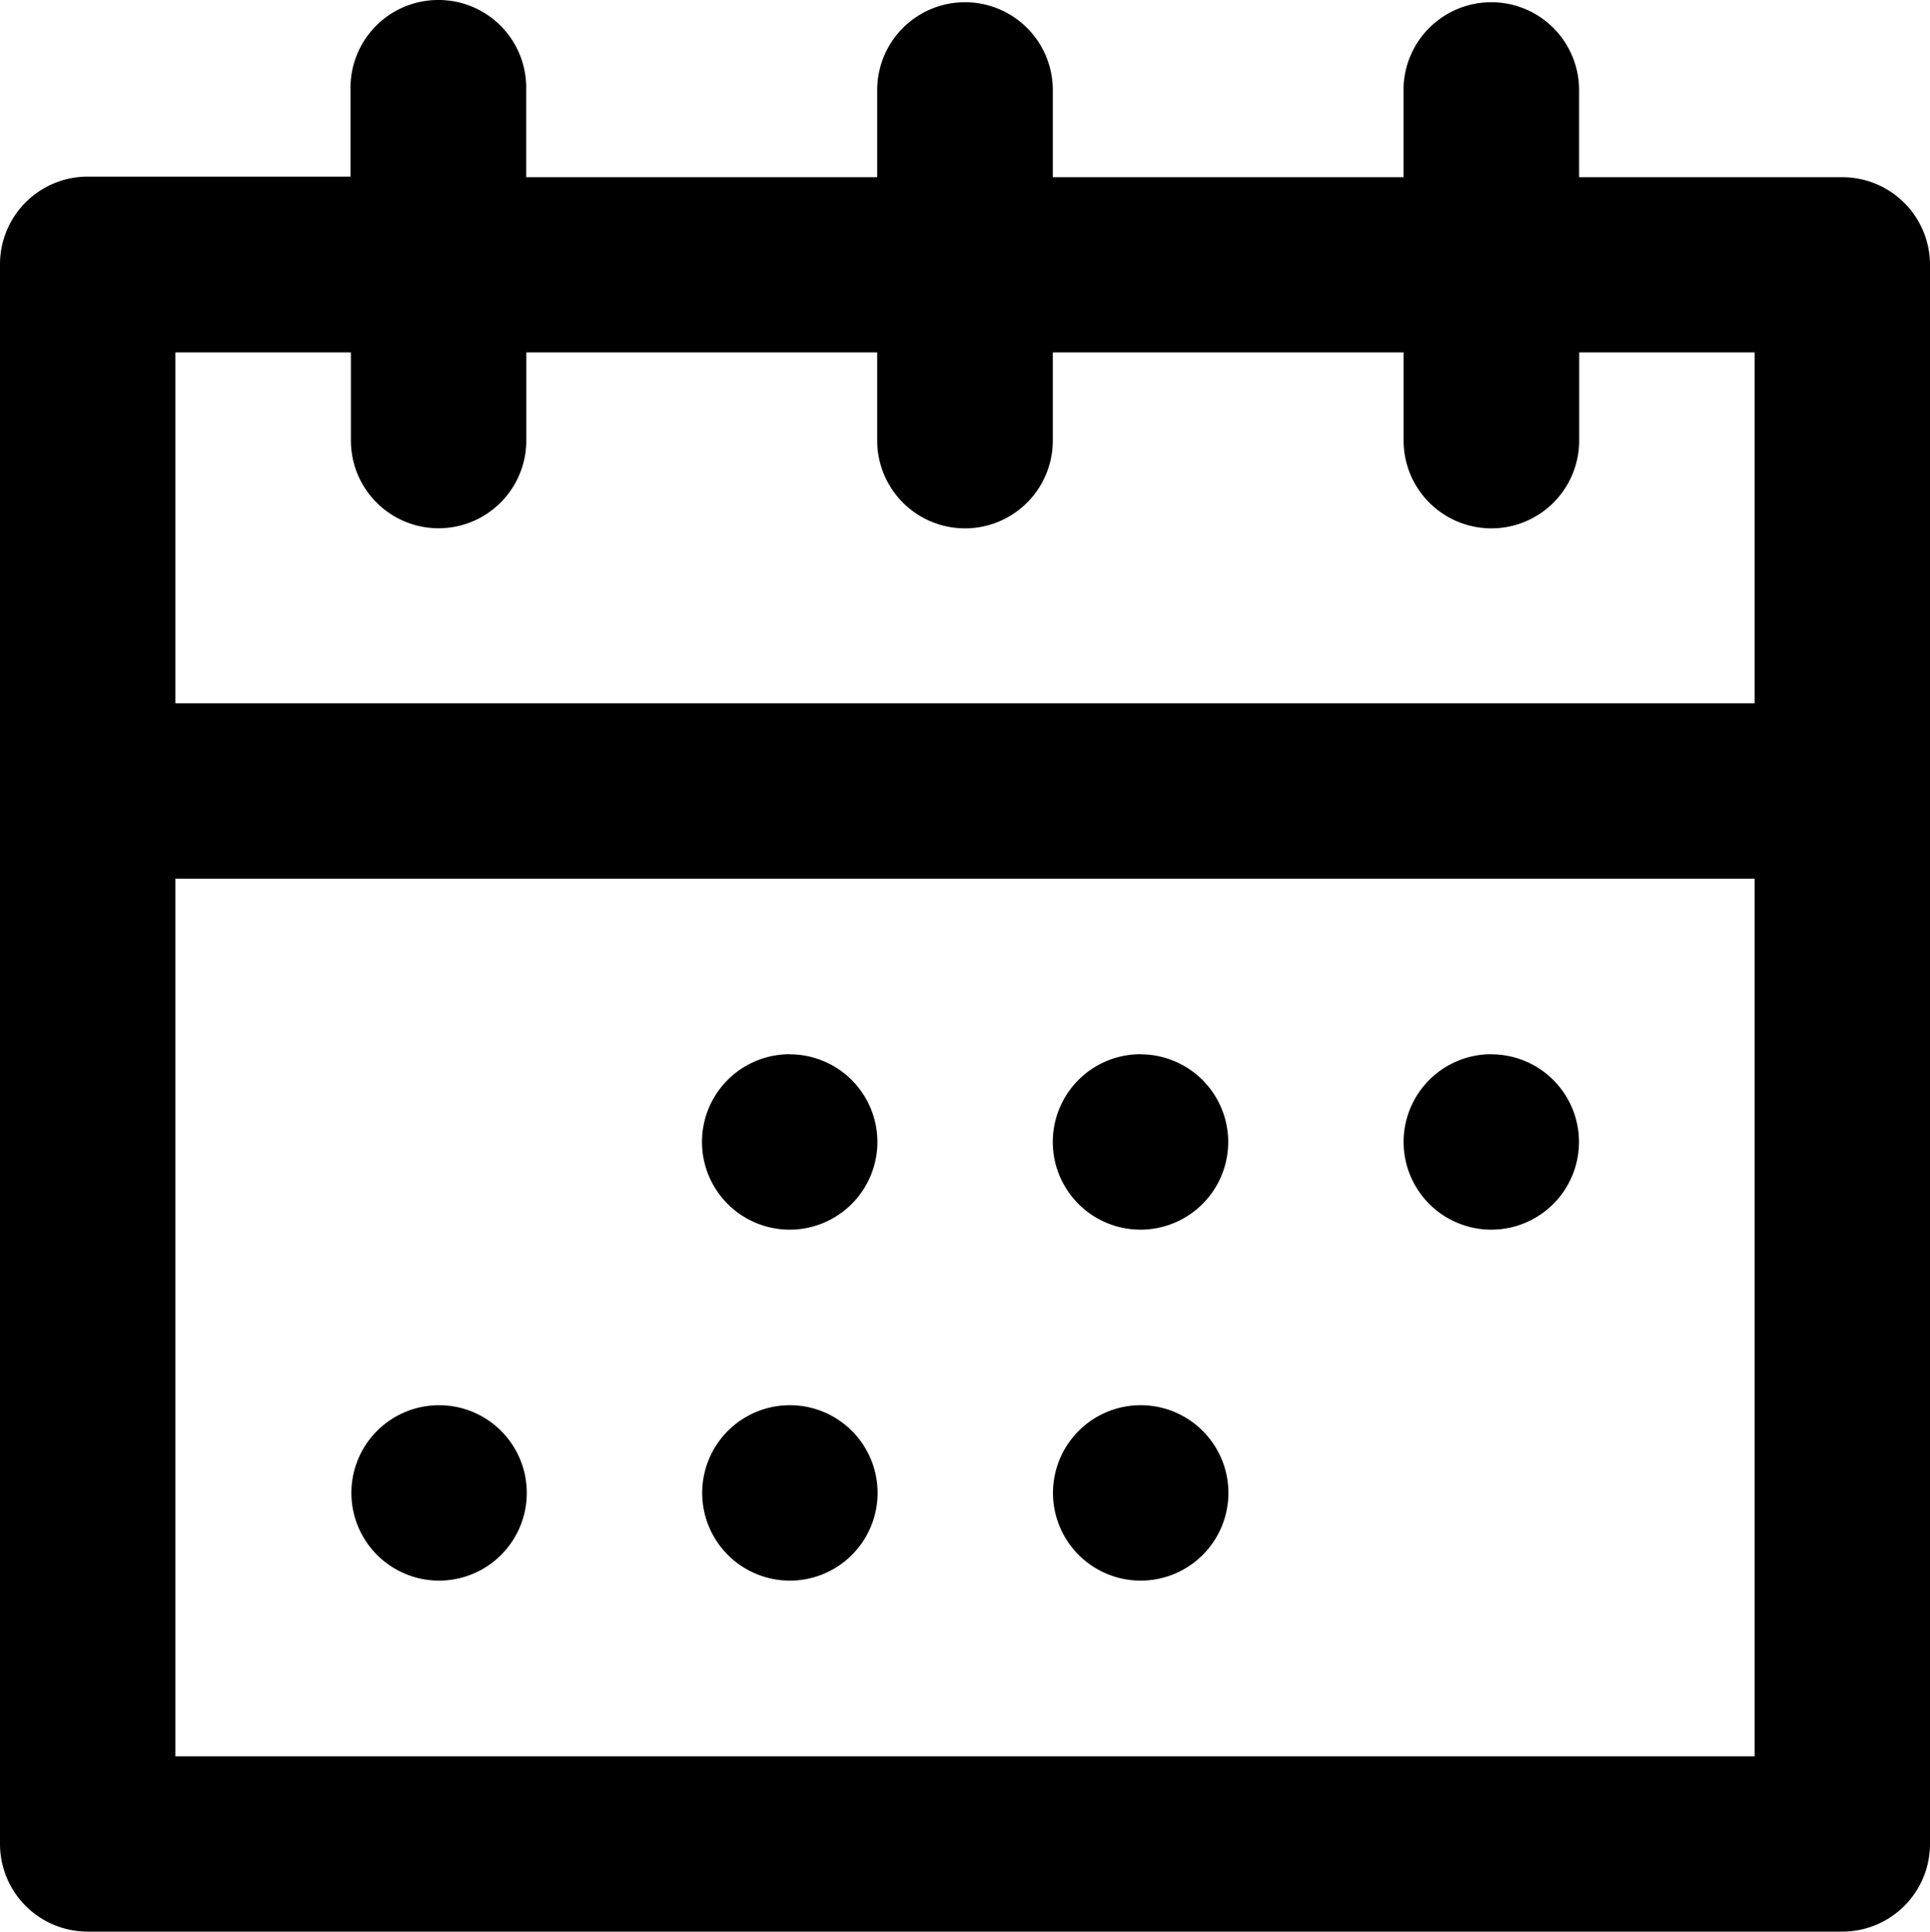 <svg xmlns="http://www.w3.org/2000/svg" width="19.938" height="19.953" viewBox="0 0 19.938 19.953">
  <path id="Path_131555" data-name="Path 131555" d="M4.785.26a.906.906,0,0,0-.9.924v.9H1.173A.906.906,0,0,0,.264,3V19.3a.906.906,0,0,0,.91.91H19.292a.906.906,0,0,0,.91-.91V3a.906.906,0,0,0-.91-.91H16.577v-.9a.907.907,0,0,0-1.814,0v.9H11.14v-.9a.907.907,0,0,0-1.814,0v.9H5.7v-.9A.906.906,0,0,0,4.785.26ZM2.076,3.9H3.889v.91a.906.906,0,1,0,1.812,0V3.9H9.326v.91a.907.907,0,1,0,1.814,0V3.9h3.624v.91a.907.907,0,1,0,1.814,0V3.9H18.39V7.524H2.076Zm0,5.436H18.39V18.4H2.076Zm6.346,1.812a.906.906,0,1,0,.906.906A.906.906,0,0,0,8.421,11.149Zm3.624,0a.906.906,0,1,0,.906.906A.906.906,0,0,0,12.046,11.149Zm3.624,0a.906.906,0,1,0,.906.906A.906.906,0,0,0,15.67,11.149ZM4.8,14.773a.906.906,0,1,0,.906.906A.906.906,0,0,0,4.8,14.773Zm3.624,0a.906.906,0,1,0,.906.906A.906.906,0,0,0,8.421,14.773Zm3.624,0a.906.906,0,1,0,.906.906A.906.906,0,0,0,12.046,14.773Z" transform="translate(-0.264 -0.26)" fill-rule="evenodd"/>
</svg>
